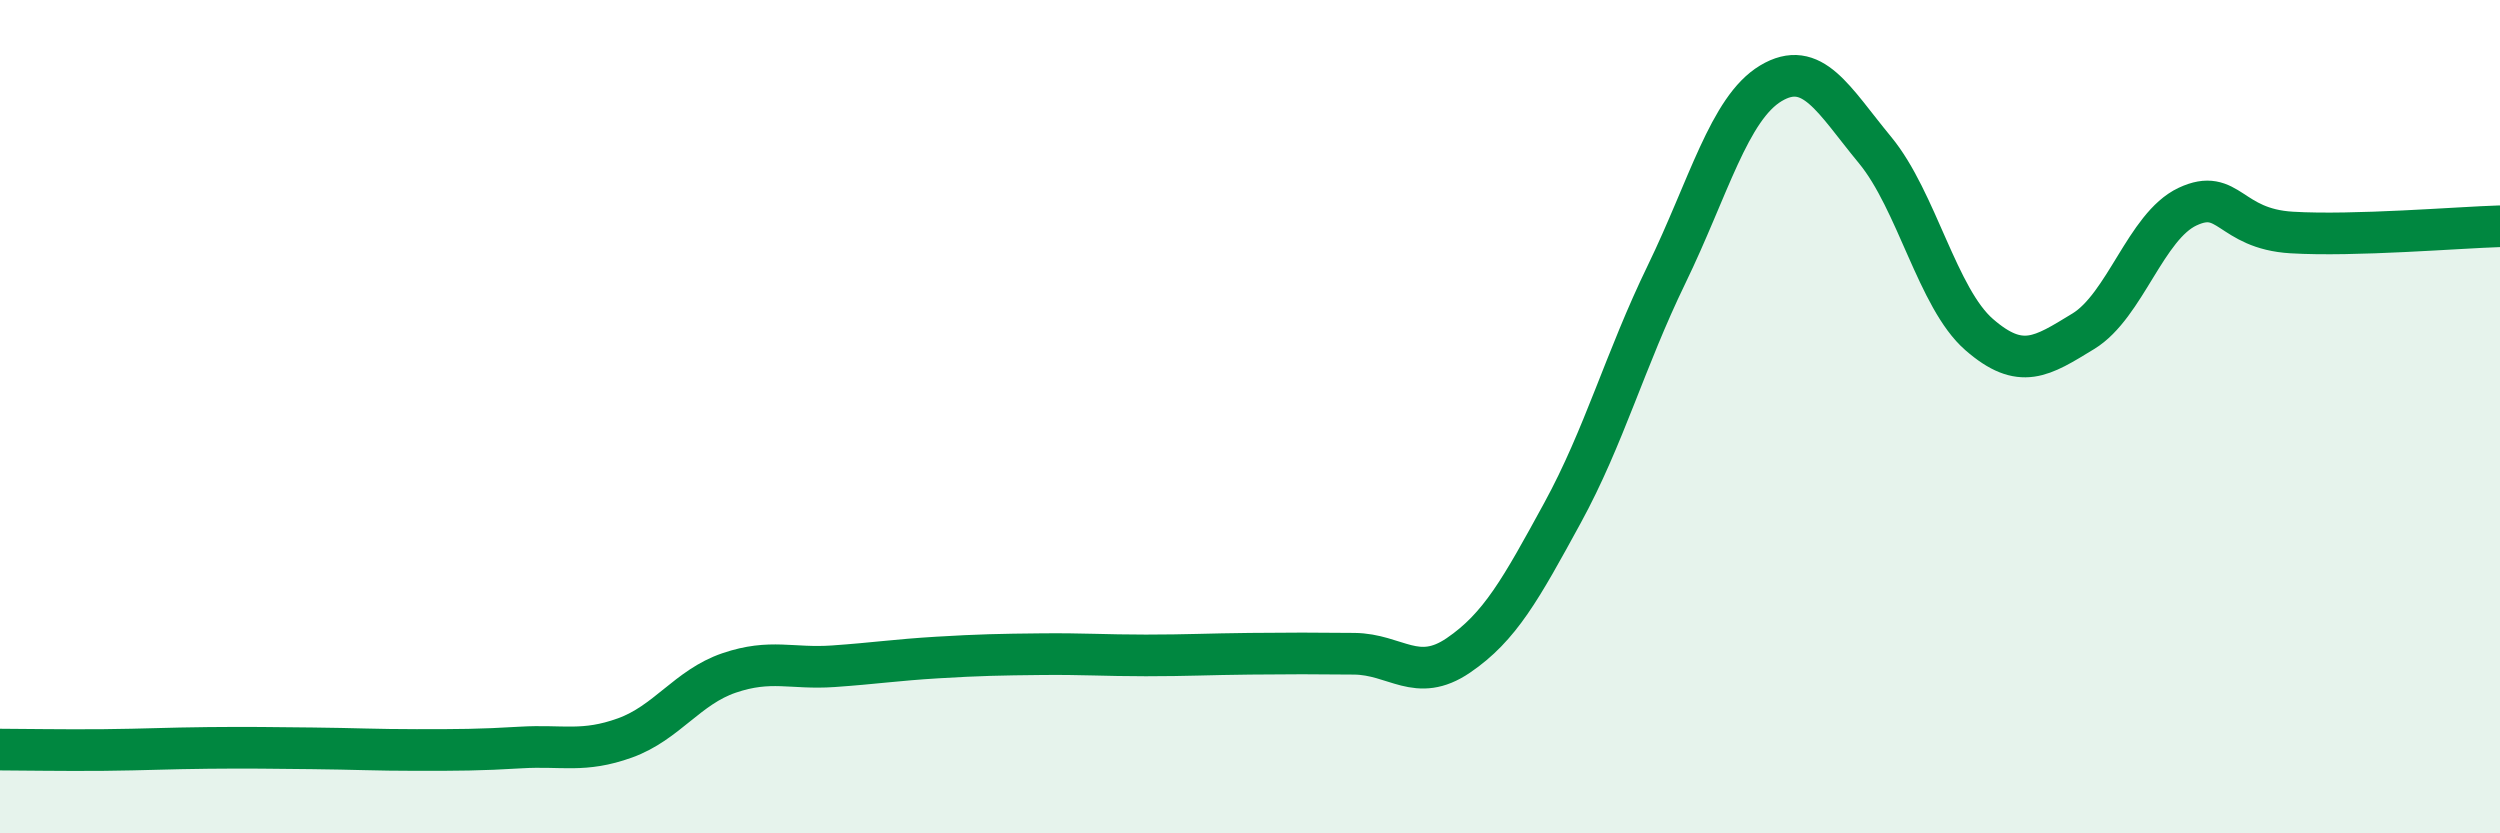 
    <svg width="60" height="20" viewBox="0 0 60 20" xmlns="http://www.w3.org/2000/svg">
      <path
        d="M 0,17.99 C 0.5,17.99 1.5,18.01 2.5,18 C 3.5,17.99 4,17.96 5,17.95 C 6,17.94 6.5,17.95 7.5,17.96 C 8.5,17.97 9,18 10,18 C 11,18 11.5,18 12.5,17.94 C 13.5,17.88 14,18.07 15,17.71 C 16,17.35 16.5,16.49 17.5,16.15 C 18.5,15.81 19,16.06 20,15.99 C 21,15.92 21.5,15.84 22.5,15.78 C 23.5,15.72 24,15.71 25,15.7 C 26,15.69 26.5,15.73 27.5,15.73 C 28.5,15.73 29,15.7 30,15.69 C 31,15.68 31.5,15.68 32.5,15.69 C 33.5,15.7 34,16.41 35,15.73 C 36,15.05 36.5,14.14 37.5,12.31 C 38.5,10.48 39,8.64 40,6.58 C 41,4.52 41.5,2.6 42.5,2 C 43.5,1.4 44,2.39 45,3.6 C 46,4.81 46.5,7.16 47.5,8.03 C 48.5,8.9 49,8.56 50,7.95 C 51,7.34 51.5,5.43 52.5,4.96 C 53.5,4.49 53.5,5.49 55,5.58 C 56.5,5.67 59,5.46 60,5.43L60 20L0 20Z"
        fill="#008740"
        opacity="0.1"
        stroke-linecap="round"
        stroke-linejoin="round"
      />
      <path
        d="M 0,17.99 C 0.5,17.99 1.5,18.01 2.5,18 C 3.5,17.99 4,17.96 5,17.95 C 6,17.94 6.5,17.95 7.5,17.96 C 8.5,17.97 9,18 10,18 C 11,18 11.5,18 12.5,17.94 C 13.5,17.88 14,18.07 15,17.71 C 16,17.35 16.5,16.49 17.5,16.15 C 18.5,15.81 19,16.06 20,15.99 C 21,15.92 21.5,15.84 22.5,15.78 C 23.5,15.72 24,15.71 25,15.7 C 26,15.69 26.5,15.73 27.5,15.73 C 28.5,15.73 29,15.7 30,15.69 C 31,15.68 31.5,15.68 32.5,15.69 C 33.5,15.7 34,16.41 35,15.73 C 36,15.05 36.5,14.14 37.5,12.31 C 38.5,10.48 39,8.64 40,6.58 C 41,4.52 41.5,2.6 42.5,2 C 43.5,1.4 44,2.39 45,3.6 C 46,4.81 46.5,7.16 47.5,8.03 C 48.5,8.9 49,8.56 50,7.95 C 51,7.34 51.5,5.43 52.5,4.96 C 53.5,4.49 53.5,5.49 55,5.58 C 56.5,5.67 59,5.46 60,5.43"
        stroke="#008740"
        stroke-width="1"
        fill="none"
        stroke-linecap="round"
        stroke-linejoin="round"
      />
    </svg>
  